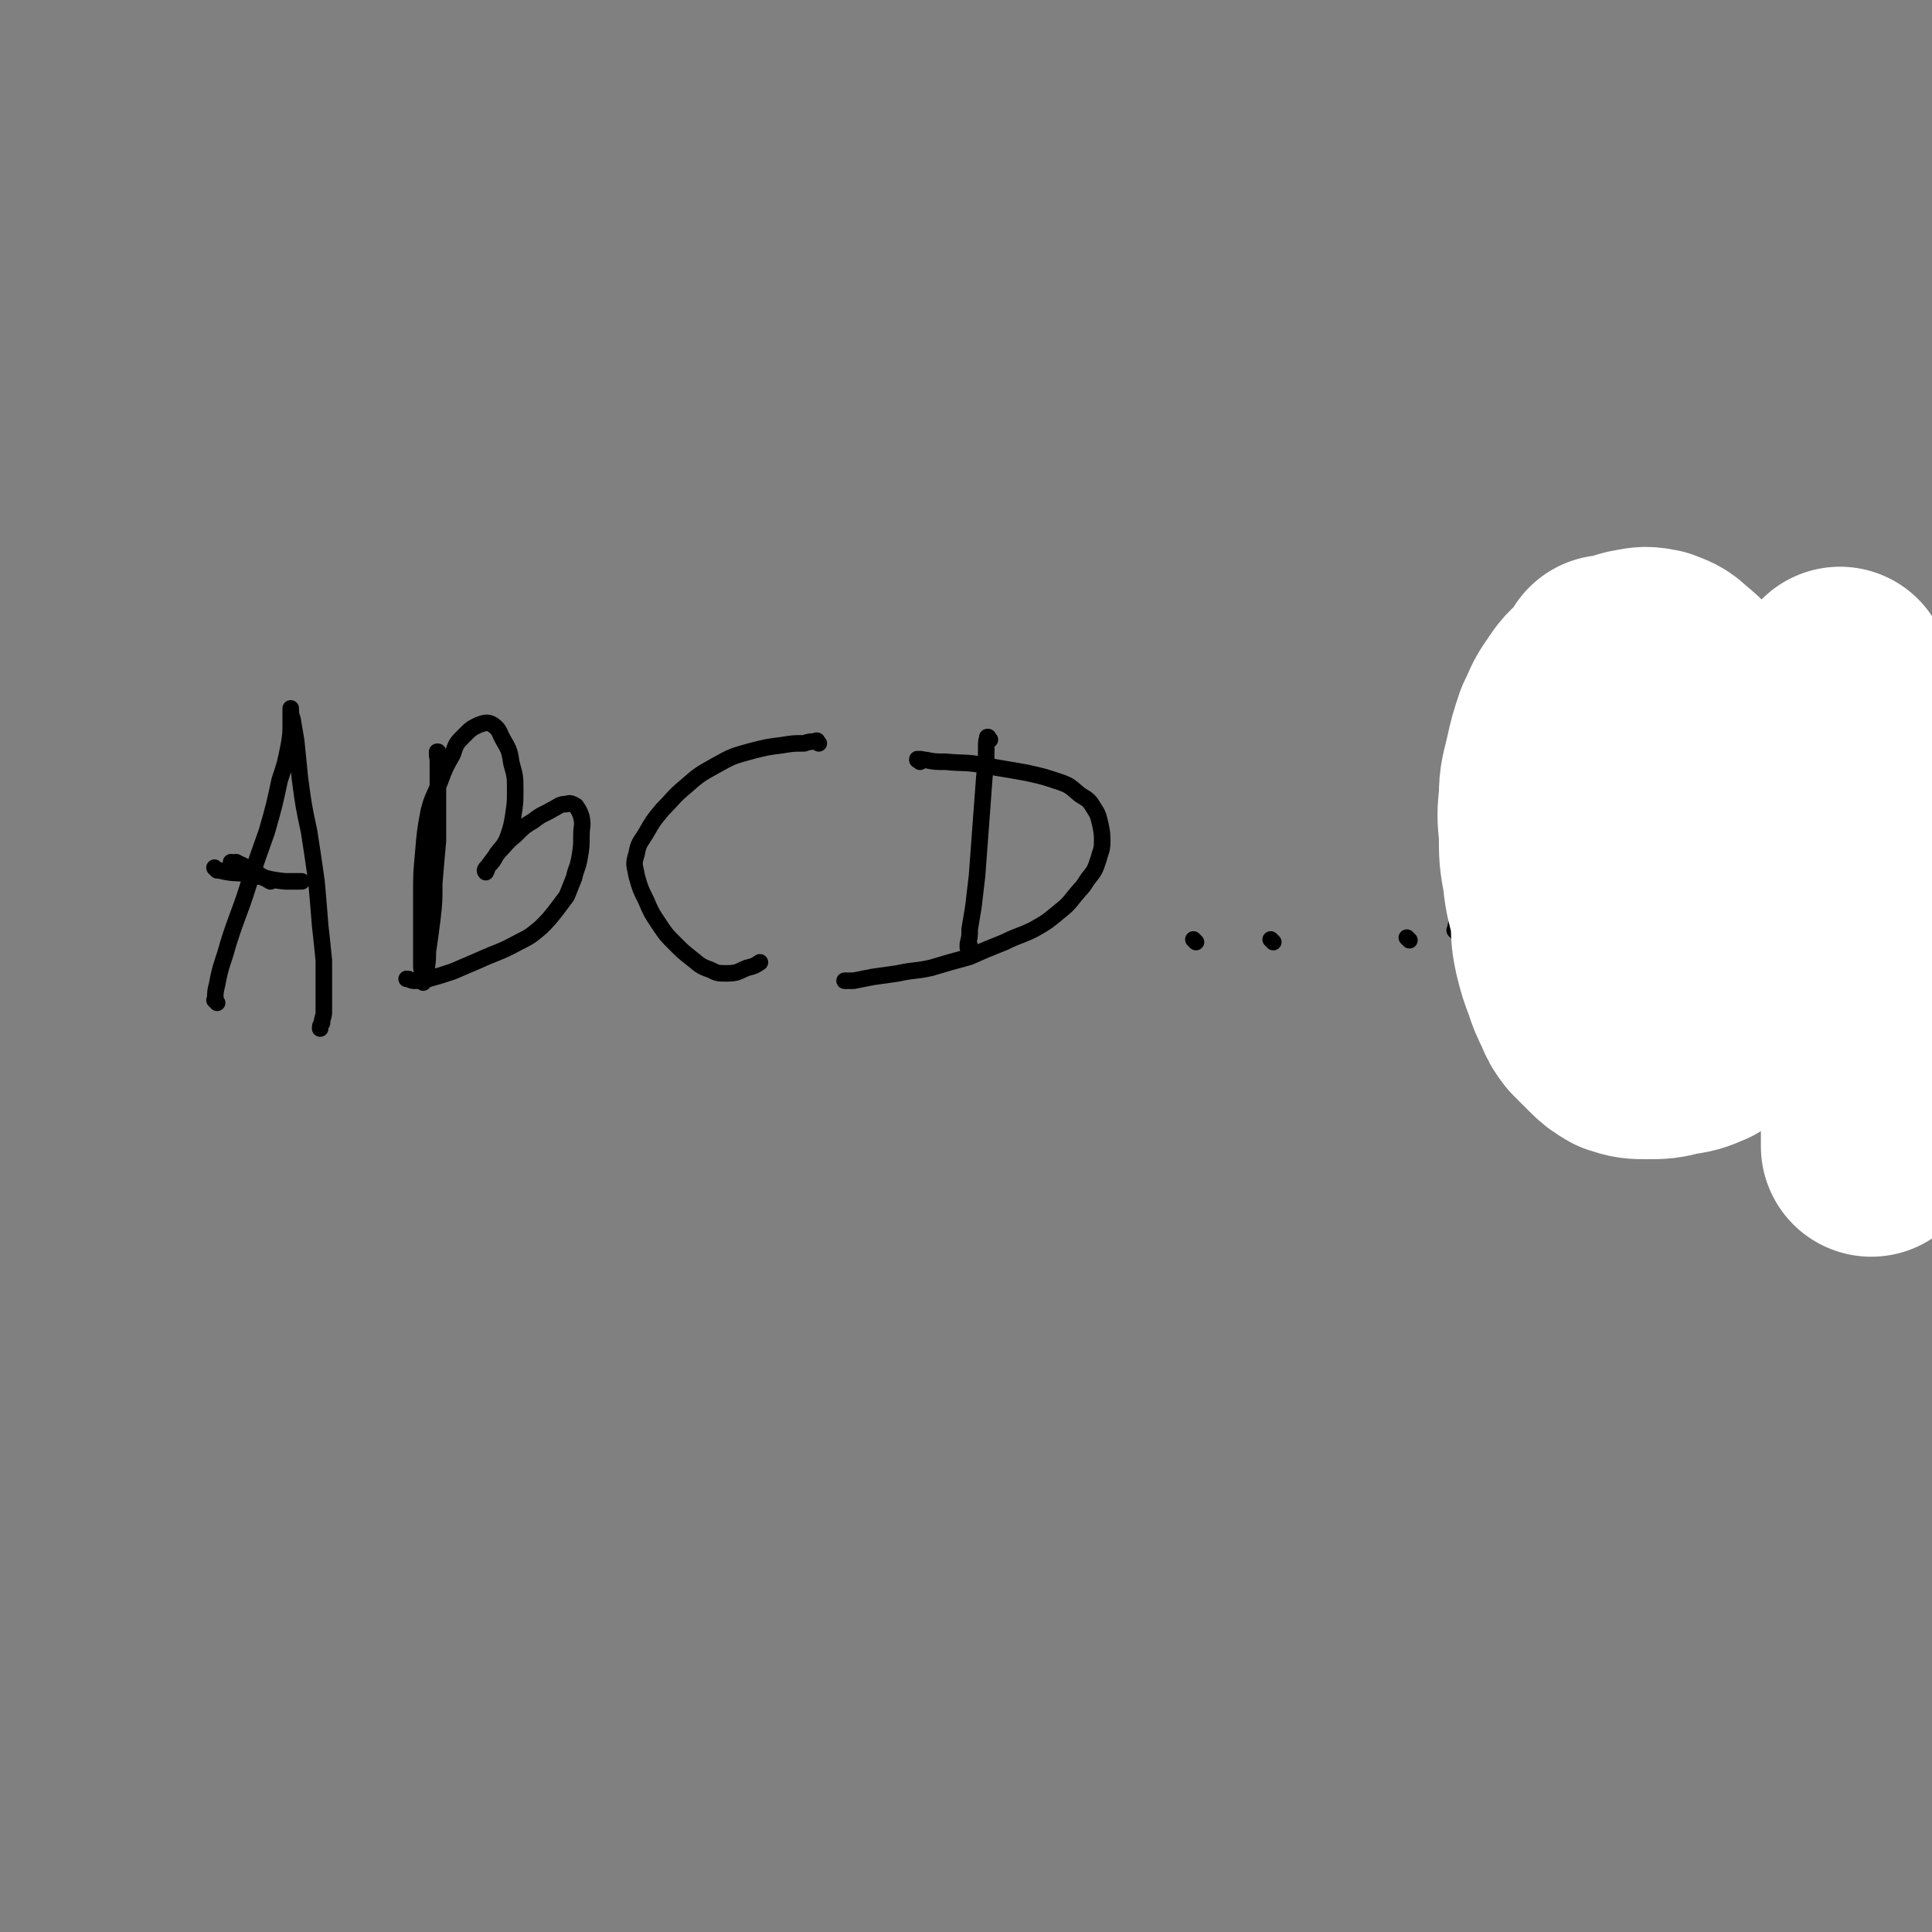 <svg viewBox='0 0 1050 1050' version='1.1' xmlns='http://www.w3.org/2000/svg' xmlns:xlink='http://www.w3.org/1999/xlink'><rect x="0" y="0" width="1050" height="1050" fill="#808080" stroke="none"/><g fill='none' stroke='#000000' stroke-width='9' stroke-linecap='round' stroke-linejoin='round'><path d='M118,545c-1,-1 -1,-1 -1,-1 -1,-1 0,0 0,0 0,0 0,0 0,0 0,-5 0,-5 1,-9 2,-11 3,-11 6,-22 5,-16 6,-16 11,-32 5,-15 5,-15 10,-29 4,-14 4,-14 7,-28 3,-9 3,-9 5,-19 1,-6 1,-6 1,-13 0,-3 0,-3 0,-6 0,-1 0,-1 0,-1 0,0 0,0 0,0 0,3 0,3 1,6 1,6 1,6 2,12 1,10 1,10 2,20 2,15 2,15 5,29 2,13 2,13 4,27 1,11 1,12 2,24 1,9 1,9 2,19 0,8 0,8 0,16 0,6 0,7 0,12 0,3 -1,3 -1,6 -1,1 -1,2 -1,3 '/><path d='M127,470c-1,-1 -1,-1 -1,-1 -1,-1 0,0 0,0 0,0 0,0 0,0 0,0 0,0 0,0 -1,-1 0,0 0,0 0,0 0,0 0,0 2,0 2,-1 3,0 9,4 9,5 18,10 '/><path d='M118,473c-1,-1 -1,-1 -1,-1 -1,-1 0,0 0,0 0,0 0,0 0,0 0,0 -1,-1 0,0 0,0 1,1 2,1 8,2 8,1 16,2 10,2 10,3 20,4 4,0 5,0 9,0 '/><path d='M239,410c-1,-1 -1,-1 -1,-1 -1,-1 0,0 0,0 0,0 0,0 0,0 0,0 0,-1 0,0 -1,1 0,2 0,5 0,8 0,8 0,16 0,13 0,13 0,27 -1,11 -1,11 -2,23 0,10 0,10 -1,19 -1,8 -1,8 -2,15 -1,5 0,5 -1,11 0,3 -1,2 -2,5 0,1 0,1 0,3 0,0 0,1 0,1 0,-1 0,-1 0,-2 0,-4 -1,-4 -1,-7 0,-7 0,-7 0,-13 0,-12 0,-12 0,-25 0,-12 0,-12 1,-23 1,-12 1,-12 3,-23 2,-8 3,-8 6,-16 3,-8 3,-8 7,-15 2,-6 2,-6 6,-10 4,-4 4,-4 8,-6 3,-1 5,-2 8,0 4,3 3,4 6,9 3,5 3,6 4,12 2,7 2,7 2,15 0,6 0,6 -1,13 -1,6 -1,6 -3,12 -2,5 -3,5 -6,9 -2,4 -2,4 -5,7 0,1 -1,3 -1,3 -1,-1 0,-2 1,-3 3,-4 3,-4 6,-8 4,-4 4,-5 9,-9 5,-5 5,-5 10,-8 5,-4 5,-3 10,-6 4,-2 4,-3 8,-3 2,-1 3,0 5,1 2,3 2,3 3,6 1,5 0,5 0,10 0,6 0,6 -1,12 -1,6 -2,6 -3,11 -2,5 -2,5 -4,10 -3,4 -3,4 -6,8 -4,5 -4,5 -8,9 -6,5 -6,5 -12,8 -11,6 -11,5 -22,10 -7,3 -7,3 -14,6 -6,2 -6,2 -13,4 -4,1 -4,1 -8,1 -2,0 -2,-1 -4,-1 '/><path d='M445,404c-1,-1 -1,-1 -1,-1 -1,-1 0,0 0,0 0,0 0,0 0,0 0,0 0,-1 0,0 -4,0 -4,0 -7,1 -6,0 -6,0 -12,1 -8,1 -8,1 -16,3 -11,3 -11,3 -20,8 -9,5 -9,5 -17,12 -6,5 -6,6 -12,12 -5,6 -5,6 -9,13 -3,5 -4,5 -5,11 -2,6 -1,6 0,12 2,7 2,7 5,13 3,7 3,7 7,13 4,6 4,6 9,11 4,4 4,4 9,8 4,3 4,4 10,6 4,2 4,2 9,2 6,0 6,-1 11,-3 4,-1 4,-1 7,-3 '/><path d='M538,402c-1,-1 -1,-1 -1,-1 -1,-1 0,0 0,0 0,0 0,0 0,0 0,0 0,-1 0,0 -1,1 -1,2 -1,5 0,8 0,8 -1,16 -1,14 -1,14 -2,27 -1,14 -1,14 -2,27 -1,9 -1,8 -2,17 -1,6 -1,6 -2,12 0,4 0,4 -1,8 0,1 0,1 0,2 0,0 1,-1 1,-1 '/><path d='M500,414c-1,-1 -1,-1 -1,-1 -1,-1 0,0 0,0 0,0 0,0 0,0 0,0 0,0 0,0 -1,-1 0,0 0,0 0,0 0,0 0,0 0,0 -1,0 0,0 1,-1 2,0 4,0 5,1 5,1 11,1 10,1 11,0 21,2 11,2 12,2 23,4 9,2 9,2 18,5 6,2 6,3 11,7 5,3 5,3 8,8 2,3 2,4 3,8 1,5 1,5 1,10 0,4 -1,5 -2,9 -2,6 -2,6 -6,11 -3,5 -3,4 -7,9 -4,5 -4,5 -9,9 -6,5 -6,5 -13,9 -8,4 -8,3 -16,7 -10,4 -10,4 -19,8 -11,3 -11,3 -21,6 -9,2 -9,1 -18,3 -7,1 -7,1 -14,2 -5,1 -5,1 -10,2 -2,0 -2,0 -4,0 0,0 0,0 -1,0 '/><path d='M650,512c-1,-1 -1,-1 -1,-1 -1,-1 0,0 0,0 0,0 0,0 0,0 0,0 0,0 0,0 -1,-1 0,0 0,0 '/><path d='M692,512c-1,-1 -1,-1 -1,-1 -1,-1 0,0 0,0 0,0 0,0 0,0 0,0 0,0 0,0 -1,-1 0,0 0,0 '/><path d='M766,511c-1,-1 -1,-1 -1,-1 -1,-1 0,0 0,0 0,0 0,0 0,0 0,0 0,0 0,0 -1,-1 0,0 0,0 '/><path d='M810,507c-1,-1 -1,-1 -1,-1 -1,-1 0,0 0,0 0,0 0,0 0,0 0,0 0,0 0,0 -1,-1 0,0 0,0 0,0 0,0 0,0 '/><path d='M887,509c-1,-1 -1,-1 -1,-1 -1,-1 0,0 0,0 0,0 0,0 0,0 0,0 0,0 0,0 '/><path d='M794,401c-1,-1 -1,-1 -1,-1 -1,-1 0,0 0,0 0,0 0,0 0,0 0,2 -1,2 0,4 2,6 2,6 5,10 6,9 6,9 12,18 6,8 6,8 12,15 5,6 5,6 10,12 4,4 4,4 7,7 3,3 3,2 5,5 2,2 2,2 2,5 1,3 0,3 -1,6 -1,4 -1,4 -3,7 -1,2 -2,2 -4,4 '/><path d='M792,507c-1,-1 -1,-1 -1,-1 -1,-1 0,0 0,0 0,0 0,0 0,0 0,0 0,0 0,0 -1,-1 0,0 0,0 0,0 0,0 0,0 0,-2 0,-3 1,-5 2,-5 1,-5 4,-9 6,-9 7,-9 14,-17 7,-9 8,-8 16,-17 10,-10 10,-10 20,-21 '/><path d='M882,394c-1,-1 -1,-1 -1,-1 -1,-1 0,0 0,0 0,0 0,0 0,0 0,0 -1,0 0,0 0,-1 1,-1 1,0 2,1 2,2 3,4 4,4 4,4 8,8 5,5 4,5 9,8 4,3 4,2 8,4 3,1 3,2 6,2 1,0 1,-1 2,-1 1,0 1,0 2,0 0,0 0,0 1,0 0,0 0,0 0,0 -1,1 -2,1 -2,3 -1,2 -1,2 -1,5 -1,5 -1,5 -2,10 -1,6 -2,6 -3,12 -1,7 0,7 -1,14 -1,6 -1,6 -1,13 0,4 0,4 0,9 0,2 0,2 0,4 0,1 0,1 0,2 '/><path d='M965,399c-1,-1 -1,-1 -1,-1 -1,-1 0,0 0,0 0,0 0,0 0,0 0,0 0,0 0,0 -1,-1 0,0 0,0 2,0 2,0 4,0 6,0 6,1 11,1 6,0 6,0 12,0 5,0 5,0 10,0 3,0 3,0 6,1 2,1 2,0 3,1 1,1 0,1 0,2 -1,3 0,3 -2,6 -1,4 -2,3 -4,7 -3,5 -2,5 -5,10 -4,5 -4,5 -8,10 -5,6 -5,6 -10,12 -5,5 -5,5 -10,11 -4,4 -3,5 -7,10 -2,2 -2,2 -4,5 -1,2 -2,2 -2,3 0,1 0,2 1,3 2,0 2,0 4,0 4,0 4,0 8,0 4,0 4,0 7,0 4,0 4,0 8,0 4,0 4,0 8,1 3,0 3,0 7,1 4,1 3,1 7,2 4,1 4,1 8,2 3,1 3,1 6,1 3,0 3,0 7,-1 6,-1 6,-1 11,-3 1,0 1,0 2,0 '/></g>
<g fill='none' stroke='#FFFFFF' stroke-width='120' stroke-linecap='round' stroke-linejoin='round'><path d='M875,363c-1,-1 -1,-1 -1,-1 -1,-1 0,0 0,0 0,0 0,0 0,0 0,0 0,-1 0,0 -1,4 0,5 0,10 0,14 0,14 -1,27 0,18 0,18 0,35 0,13 1,13 1,25 0,10 0,10 0,20 0,6 0,6 0,12 0,5 0,5 1,11 0,4 -1,4 0,7 1,5 1,5 3,9 1,3 1,3 2,6 2,2 2,2 3,3 2,2 2,2 3,2 2,0 2,-1 4,-2 4,-3 4,-3 7,-6 5,-6 5,-6 9,-12 7,-13 7,-13 12,-27 5,-11 5,-11 7,-23 3,-12 3,-13 4,-26 1,-12 0,-12 -1,-24 -1,-11 0,-11 -3,-21 -2,-8 -2,-8 -6,-15 -4,-5 -4,-5 -9,-9 -4,-4 -5,-4 -10,-6 -5,-1 -6,-1 -11,0 -6,1 -6,2 -11,5 -6,3 -6,3 -10,7 -6,5 -6,5 -10,11 -5,7 -4,7 -8,15 -3,9 -3,9 -5,18 -2,9 -3,10 -3,19 -1,10 -1,10 0,20 0,12 0,12 2,23 1,11 2,11 4,21 1,10 0,10 2,19 2,8 2,8 5,16 2,6 2,6 5,12 2,5 2,5 5,9 4,4 4,4 8,8 4,4 4,4 9,7 6,2 7,2 13,2 8,0 8,0 16,-2 7,-1 7,-1 14,-4 8,-5 8,-5 15,-11 8,-7 8,-7 16,-14 8,-8 9,-7 15,-17 7,-9 6,-10 10,-20 5,-12 5,-12 7,-25 3,-13 3,-13 5,-27 2,-12 1,-12 2,-25 1,-10 1,-10 1,-21 1,-9 1,-9 2,-18 1,-6 0,-6 1,-12 0,-3 1,-3 1,-6 0,0 0,0 0,0 0,2 0,2 1,4 0,4 0,4 1,9 1,7 1,6 2,13 2,11 2,11 3,23 2,11 3,11 4,23 2,9 1,9 2,19 1,8 0,8 1,16 1,6 1,6 2,13 1,6 1,6 1,12 0,7 0,7 0,13 0,9 0,9 0,19 0,12 0,12 0,25 0,17 0,17 0,35 0,15 0,15 0,31 '/></g>
</svg>